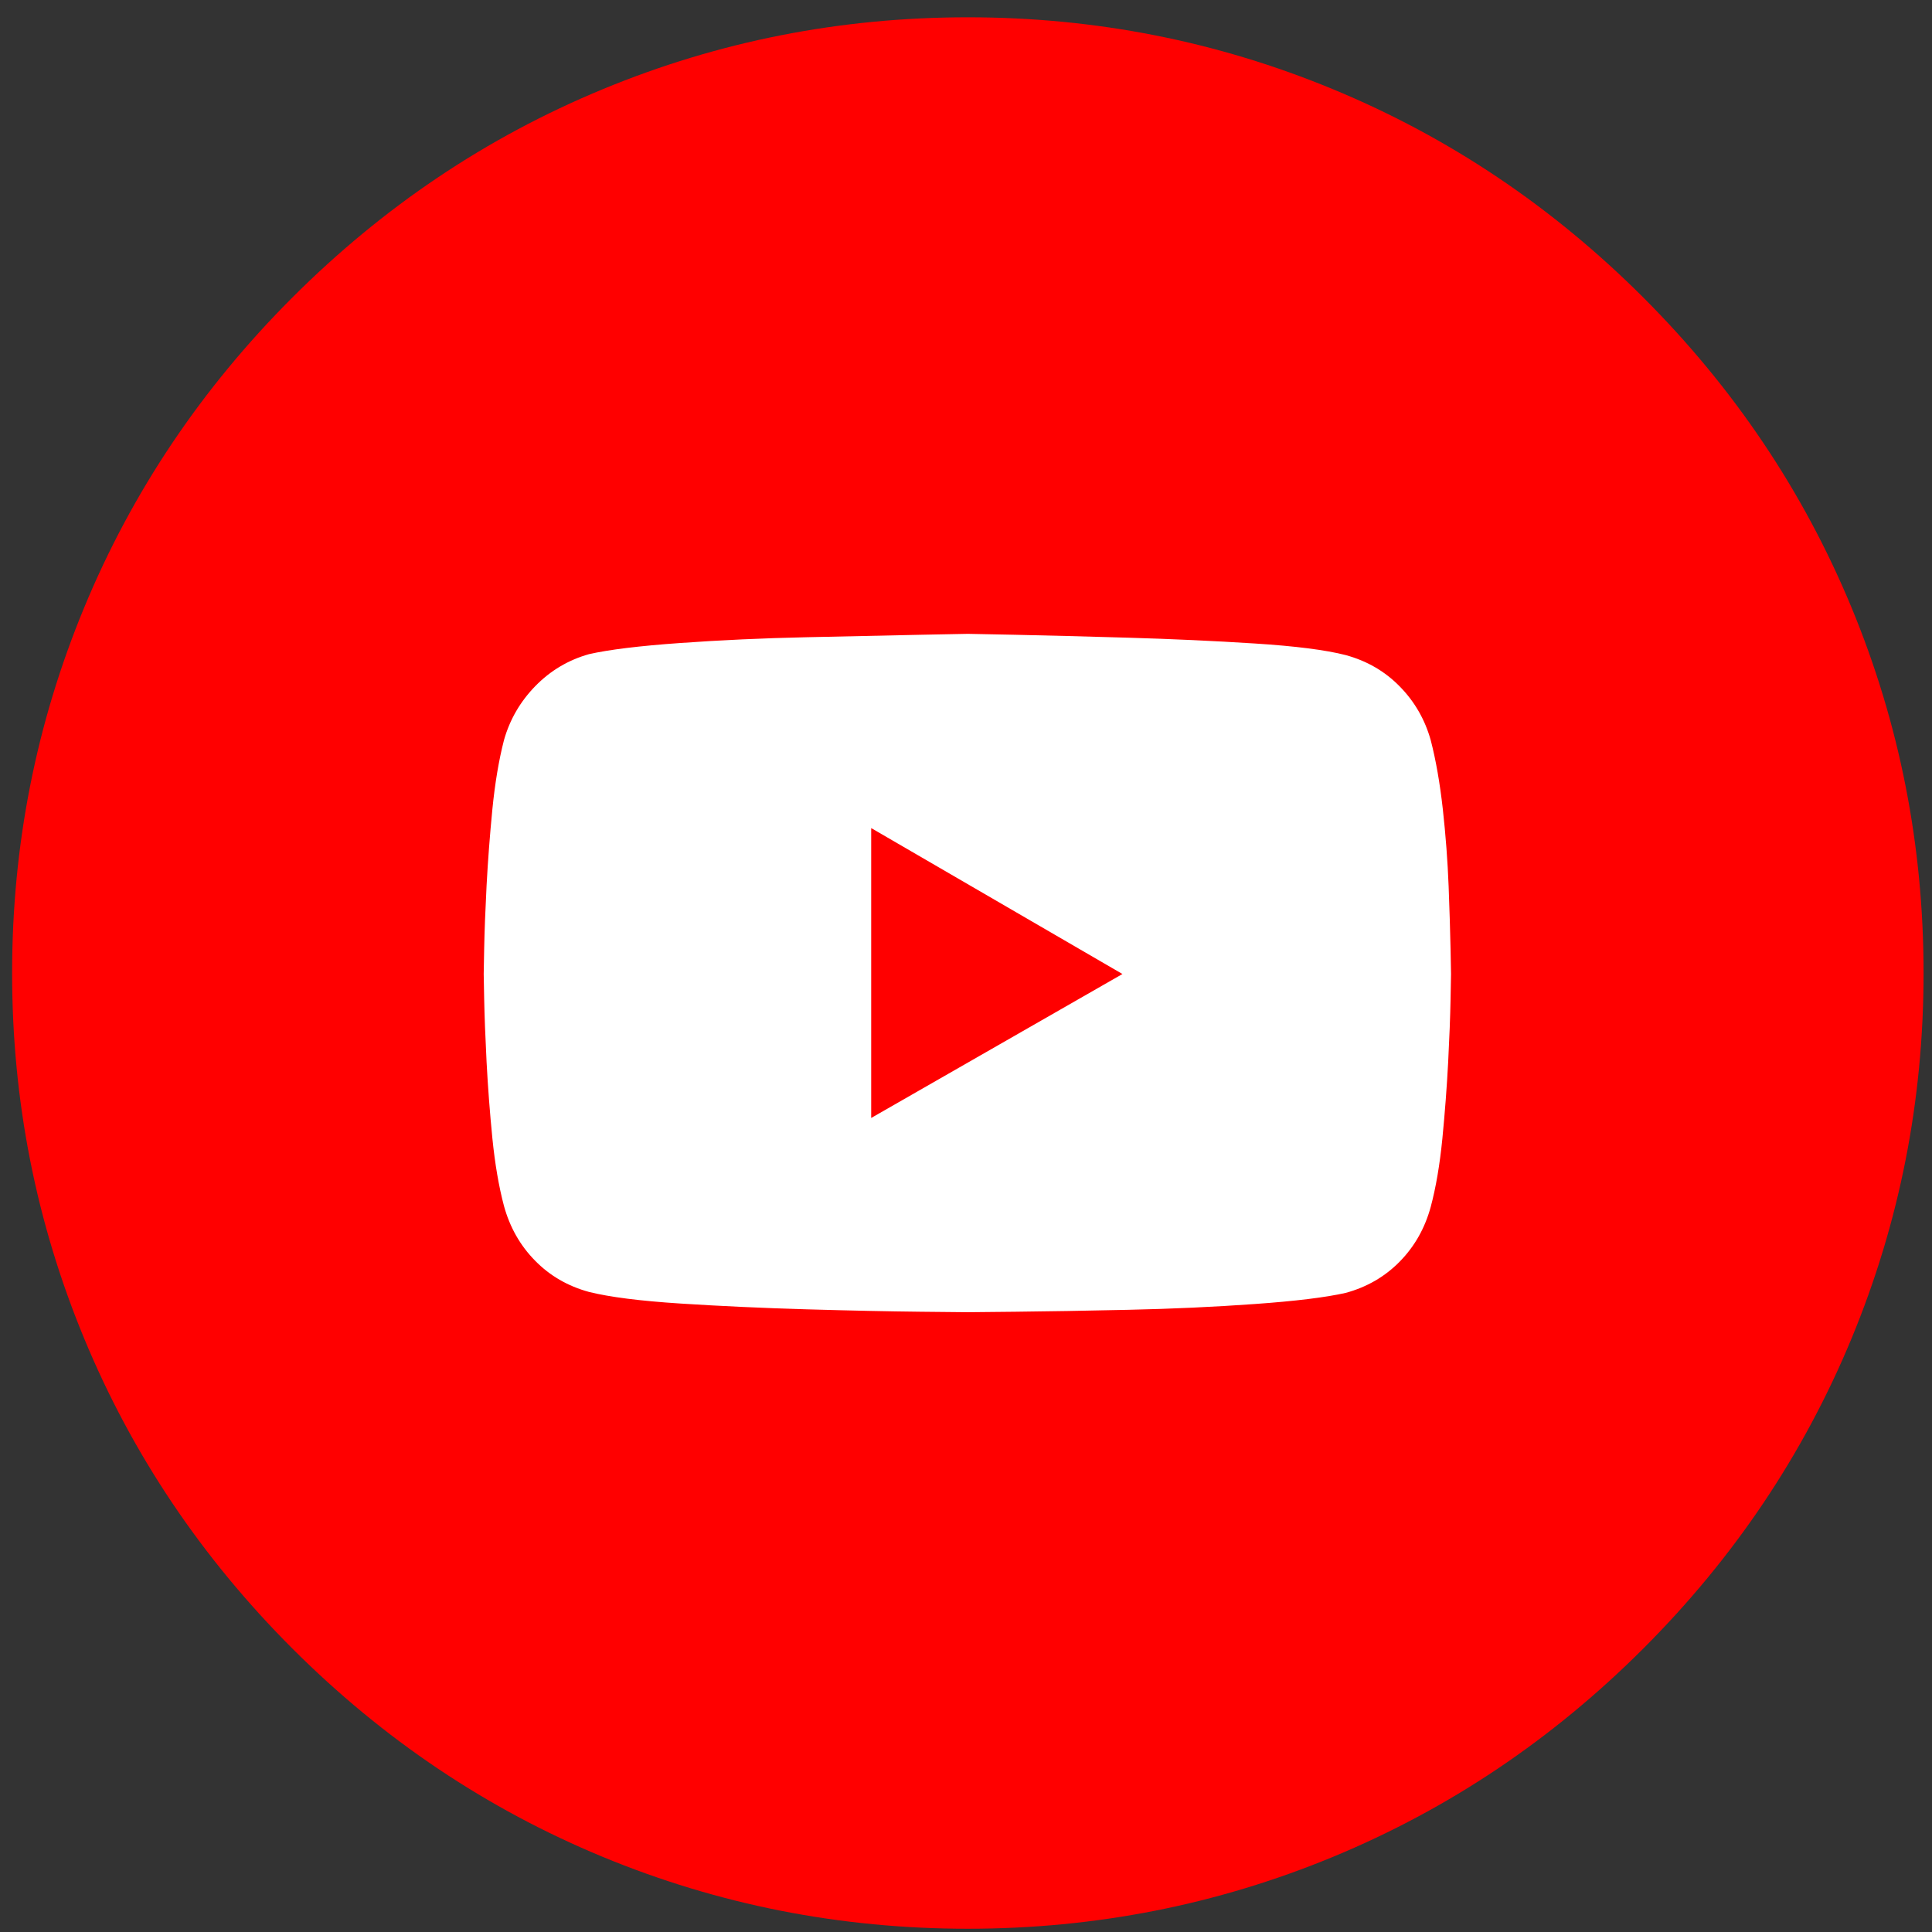 <?xml version="1.0" encoding="UTF-8"?> <svg xmlns="http://www.w3.org/2000/svg" xmlns:xlink="http://www.w3.org/1999/xlink" width="41px" height="41px" viewBox="0 0 41 41" version="1.1"><rect x="0" y="0" width="41" height="41" fill="#333333" stroke="none"/><title>Group 18</title><g id="Pages" stroke="none" stroke-width="1" fill="none" fill-rule="evenodd"><g id="Bobcat_Archive_HP-Desktop_1600px" transform="translate(-1263, -2748)"><g id="Group-18" transform="translate(1263.257, 2748.367)"><circle id="Oval-Copy-2" fill="#FFFFFF" cx="19.969" cy="20" r="17"></circle><path d="M30.105,15.34 C29.982,14.902 29.764,14.523 29.449,14.202 C29.135,13.88 28.752,13.658 28.301,13.535 C27.877,13.426 27.234,13.344 26.373,13.289 C25.512,13.234 24.616,13.193 23.687,13.166 C22.757,13.139 21.957,13.118 21.287,13.104 C20.617,13.091 20.282,13.084 20.282,13.084 C20.282,13.084 19.944,13.091 19.267,13.104 C18.59,13.118 17.787,13.135 16.857,13.156 C15.928,13.176 15.032,13.217 14.171,13.279 C13.31,13.34 12.667,13.419 12.243,13.515 C11.806,13.638 11.426,13.863 11.105,14.191 C10.784,14.52 10.562,14.902 10.438,15.34 C10.329,15.764 10.247,16.252 10.192,16.806 C10.138,17.36 10.097,17.9 10.069,18.426 C10.042,18.953 10.025,19.397 10.018,19.759 C10.011,20.122 10.008,20.303 10.008,20.303 C10.008,20.303 10.011,20.48 10.018,20.836 C10.025,21.191 10.042,21.636 10.069,22.169 C10.097,22.702 10.138,23.242 10.192,23.789 C10.247,24.336 10.329,24.814 10.438,25.225 C10.562,25.676 10.78,26.062 11.095,26.383 C11.409,26.705 11.792,26.927 12.243,27.05 C12.681,27.159 13.327,27.241 14.181,27.296 C15.036,27.351 15.931,27.392 16.868,27.419 C17.804,27.446 18.607,27.463 19.277,27.47 C19.947,27.477 20.282,27.48 20.282,27.48 C20.282,27.48 20.617,27.477 21.287,27.47 C21.957,27.463 22.757,27.45 23.687,27.429 C24.616,27.409 25.512,27.368 26.373,27.306 C27.234,27.245 27.877,27.166 28.301,27.07 C28.752,26.947 29.135,26.725 29.449,26.404 C29.764,26.083 29.982,25.696 30.105,25.245 C30.215,24.835 30.297,24.353 30.352,23.799 C30.406,23.246 30.447,22.706 30.475,22.179 C30.502,21.653 30.519,21.208 30.526,20.846 C30.533,20.484 30.536,20.303 30.536,20.303 C30.536,20.303 30.533,20.125 30.526,19.77 C30.519,19.414 30.505,18.97 30.485,18.437 C30.464,17.903 30.423,17.36 30.362,16.806 C30.3,16.252 30.215,15.764 30.105,15.34 Z M23.563,20.303 L18.231,23.358 L18.231,17.206 L23.563,20.303 Z M20.282,40.564 C17.575,40.564 14.991,40.055 12.53,39.037 C10.069,38.018 7.875,36.545 5.947,34.617 C4.02,32.689 2.546,30.495 1.528,28.034 C0.509,25.573 0,22.989 0,20.282 C0,17.575 0.509,14.991 1.528,12.53 C2.546,10.069 4.02,7.875 5.947,5.947 C7.875,4.02 10.069,2.546 12.53,1.528 C14.991,0.509 17.575,0 20.282,0 C22.989,0 25.573,0.509 28.034,1.528 C30.495,2.546 32.689,4.02 34.617,5.947 C36.545,7.875 38.018,10.069 39.037,12.53 C40.055,14.991 40.564,17.575 40.564,20.282 C40.564,22.989 40.055,25.573 39.037,28.034 C38.018,30.495 36.545,32.689 34.617,34.617 C32.689,36.545 30.495,38.018 28.034,39.037 C25.573,40.055 22.989,40.564 20.282,40.564 Z" id="Shape" fill="#FF0000" fill-rule="nonzero"></path></g></g></g></svg> 